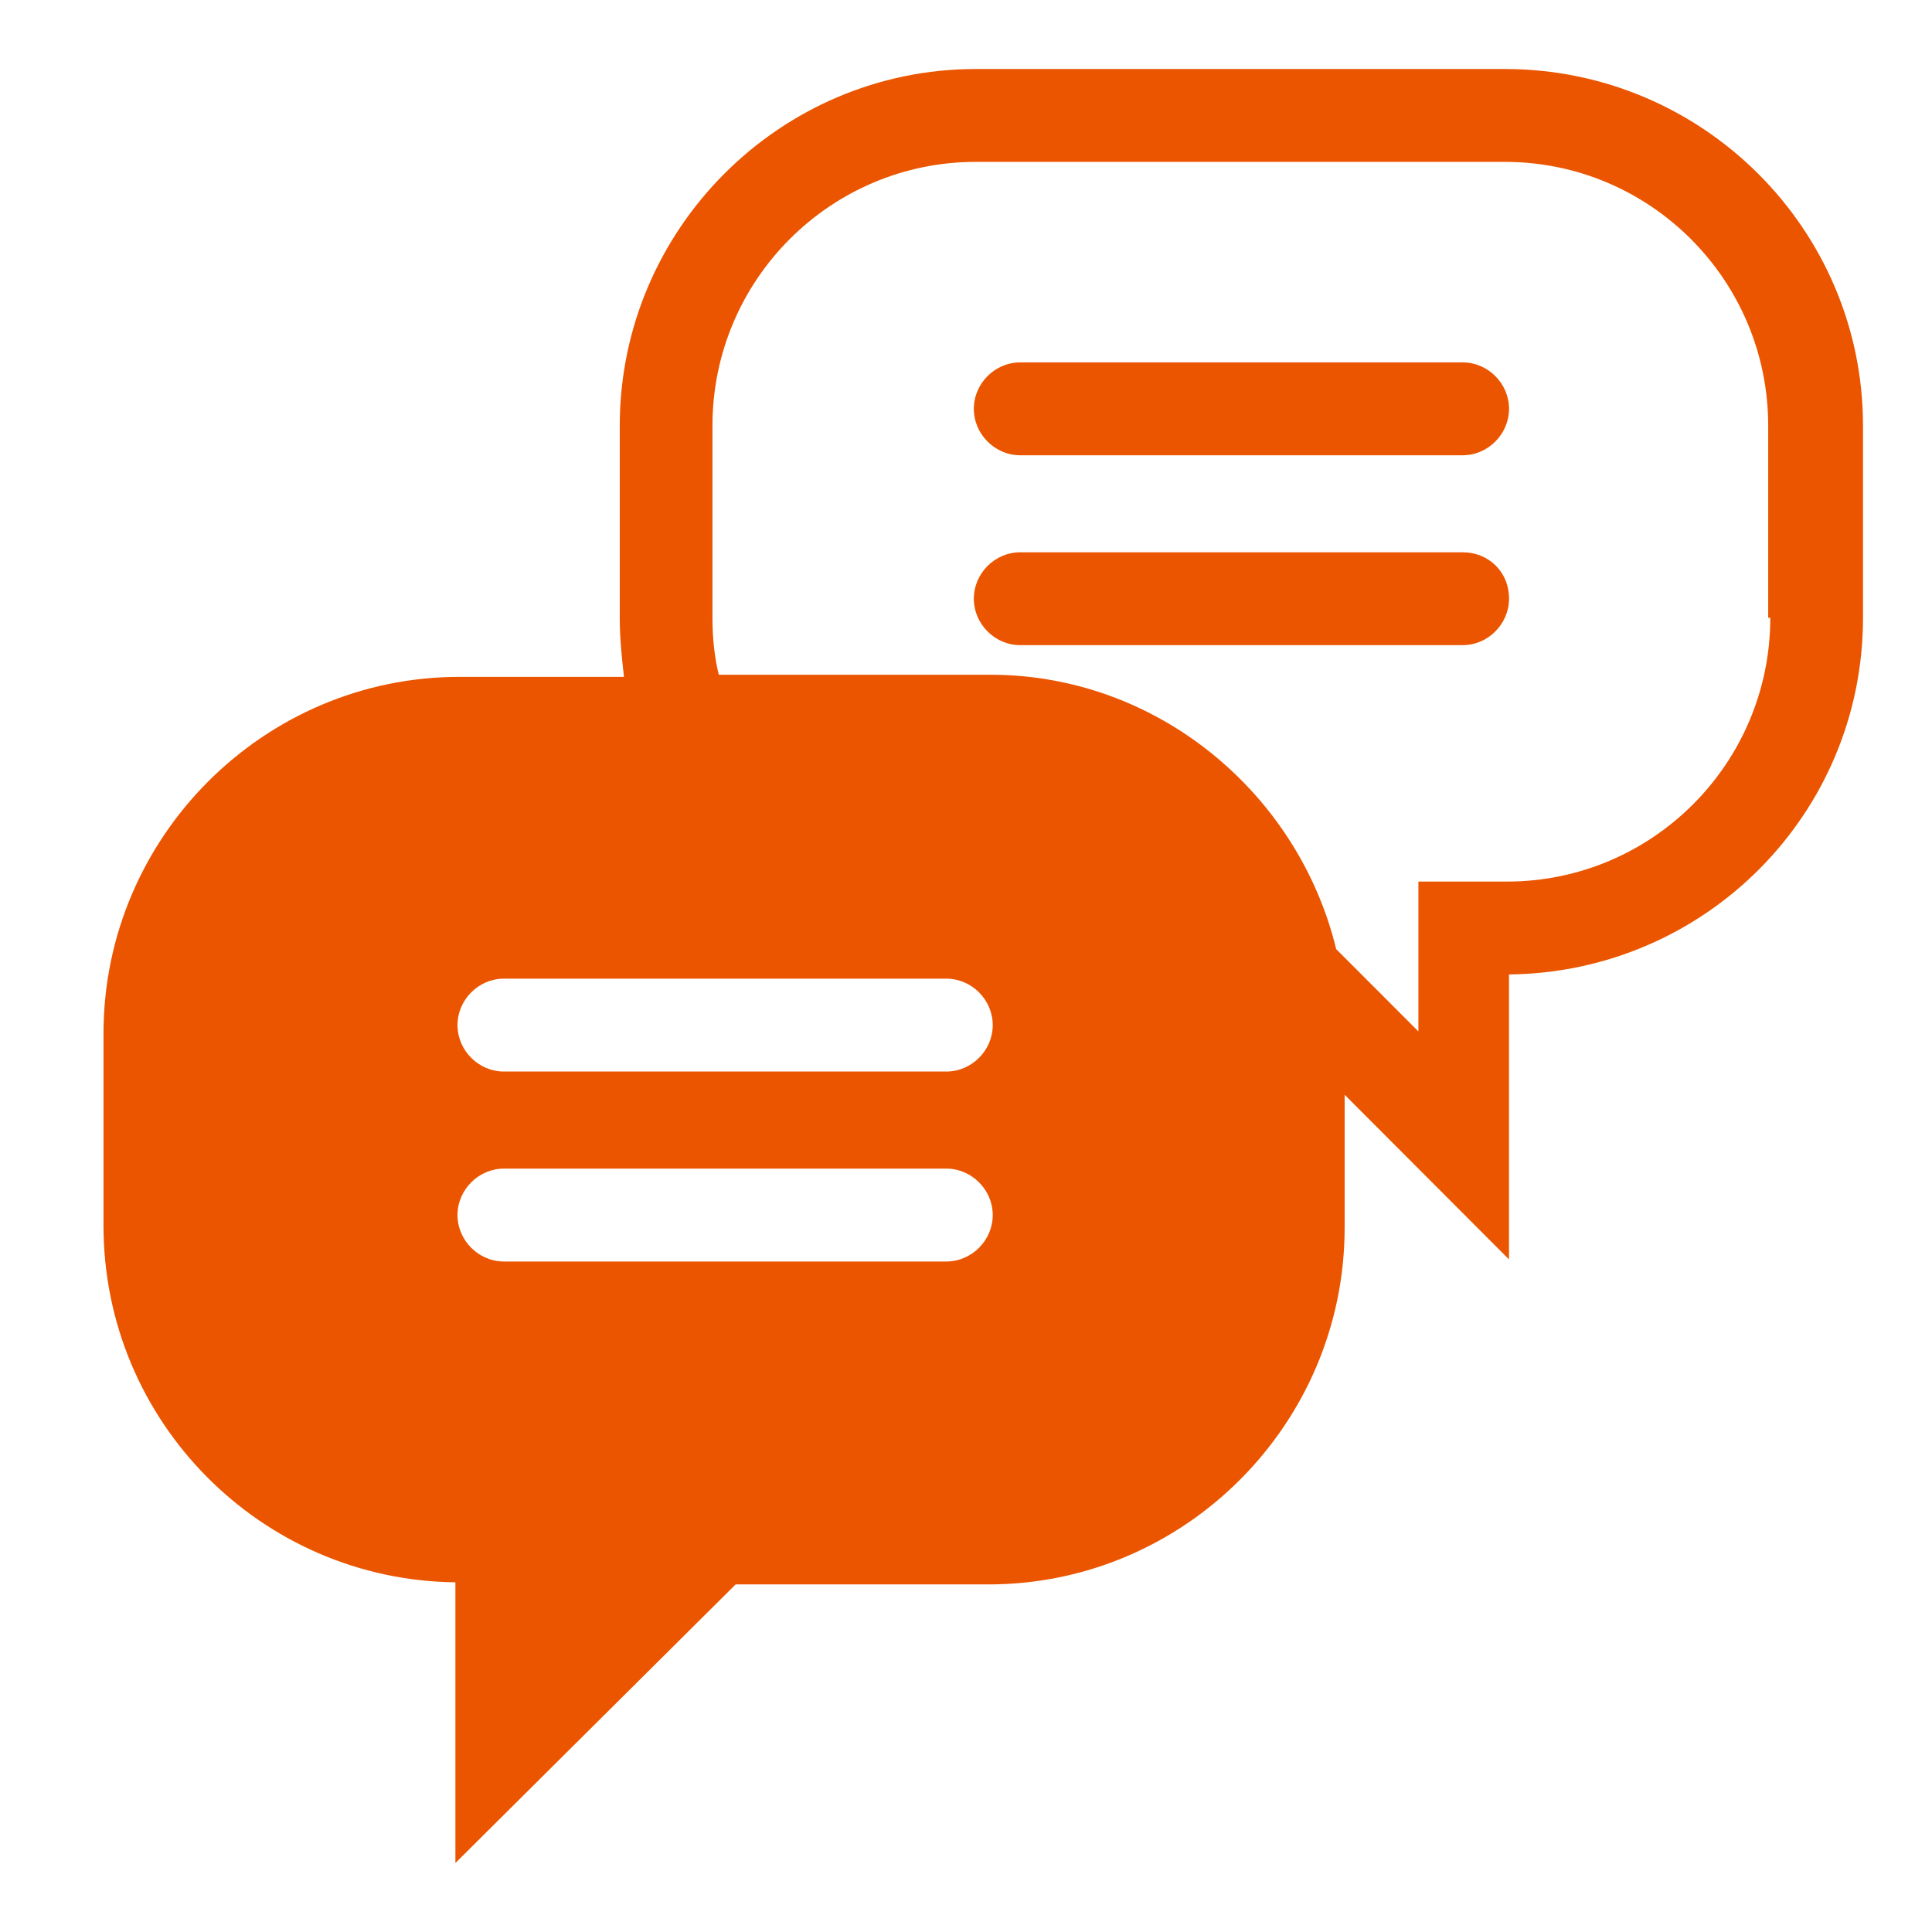 <svg width="56" height="56" viewBox="0 0 56 56" fill="none" xmlns="http://www.w3.org/2000/svg">
<path d="M42.397 10.504H29.57C28.837 10.504 28.227 11.116 28.227 11.85C28.227 12.584 28.837 13.196 29.57 13.196H42.397C43.13 13.196 43.74 12.584 43.74 11.85C43.74 11.116 43.13 10.504 42.397 10.504Z" fill="#EB5500"/>
<path d="M42.397 16.008H29.57C28.837 16.008 28.227 16.62 28.227 17.354C28.227 18.088 28.837 18.7 29.57 18.7H42.397C43.13 18.7 43.74 18.088 43.74 17.354C43.74 16.558 43.13 16.008 42.397 16.008Z" fill="#EB5500"/>
<path d="M43.617 2H28.286C22.606 2 17.964 6.649 17.964 12.339V17.906C17.964 18.518 18.025 19.068 18.086 19.619H13.322C7.642 19.619 3 24.268 3 29.958V35.525C3 41.214 7.581 45.802 13.2 45.864V54L21.323 45.925H28.653C34.333 45.925 38.975 41.275 38.975 35.586V31.732L43.739 36.504V28.245C49.419 28.183 54 23.595 54 17.906V12.339C54 6.649 49.358 2 43.617 2ZM27.431 36.565H14.605C13.872 36.565 13.261 35.953 13.261 35.219C13.261 34.485 13.872 33.873 14.605 33.873H27.431C28.164 33.873 28.775 34.485 28.775 35.219C28.775 35.953 28.164 36.565 27.431 36.565ZM27.431 31.059H14.605C13.872 31.059 13.261 30.447 13.261 29.713C13.261 28.979 13.872 28.367 14.605 28.367H27.431C28.164 28.367 28.775 28.979 28.775 29.713C28.775 30.447 28.164 31.059 27.431 31.059ZM51.313 17.906C51.313 22.127 47.892 25.553 43.678 25.553H41.113V29.896L38.73 27.511C37.631 22.983 33.539 19.558 28.714 19.558H20.835C20.713 19.068 20.651 18.518 20.651 17.906V12.339C20.651 8.118 24.072 4.692 28.286 4.692H43.617C47.831 4.692 51.252 8.118 51.252 12.339V17.906H51.313Z" fill="#EB5500"/>
</svg>
